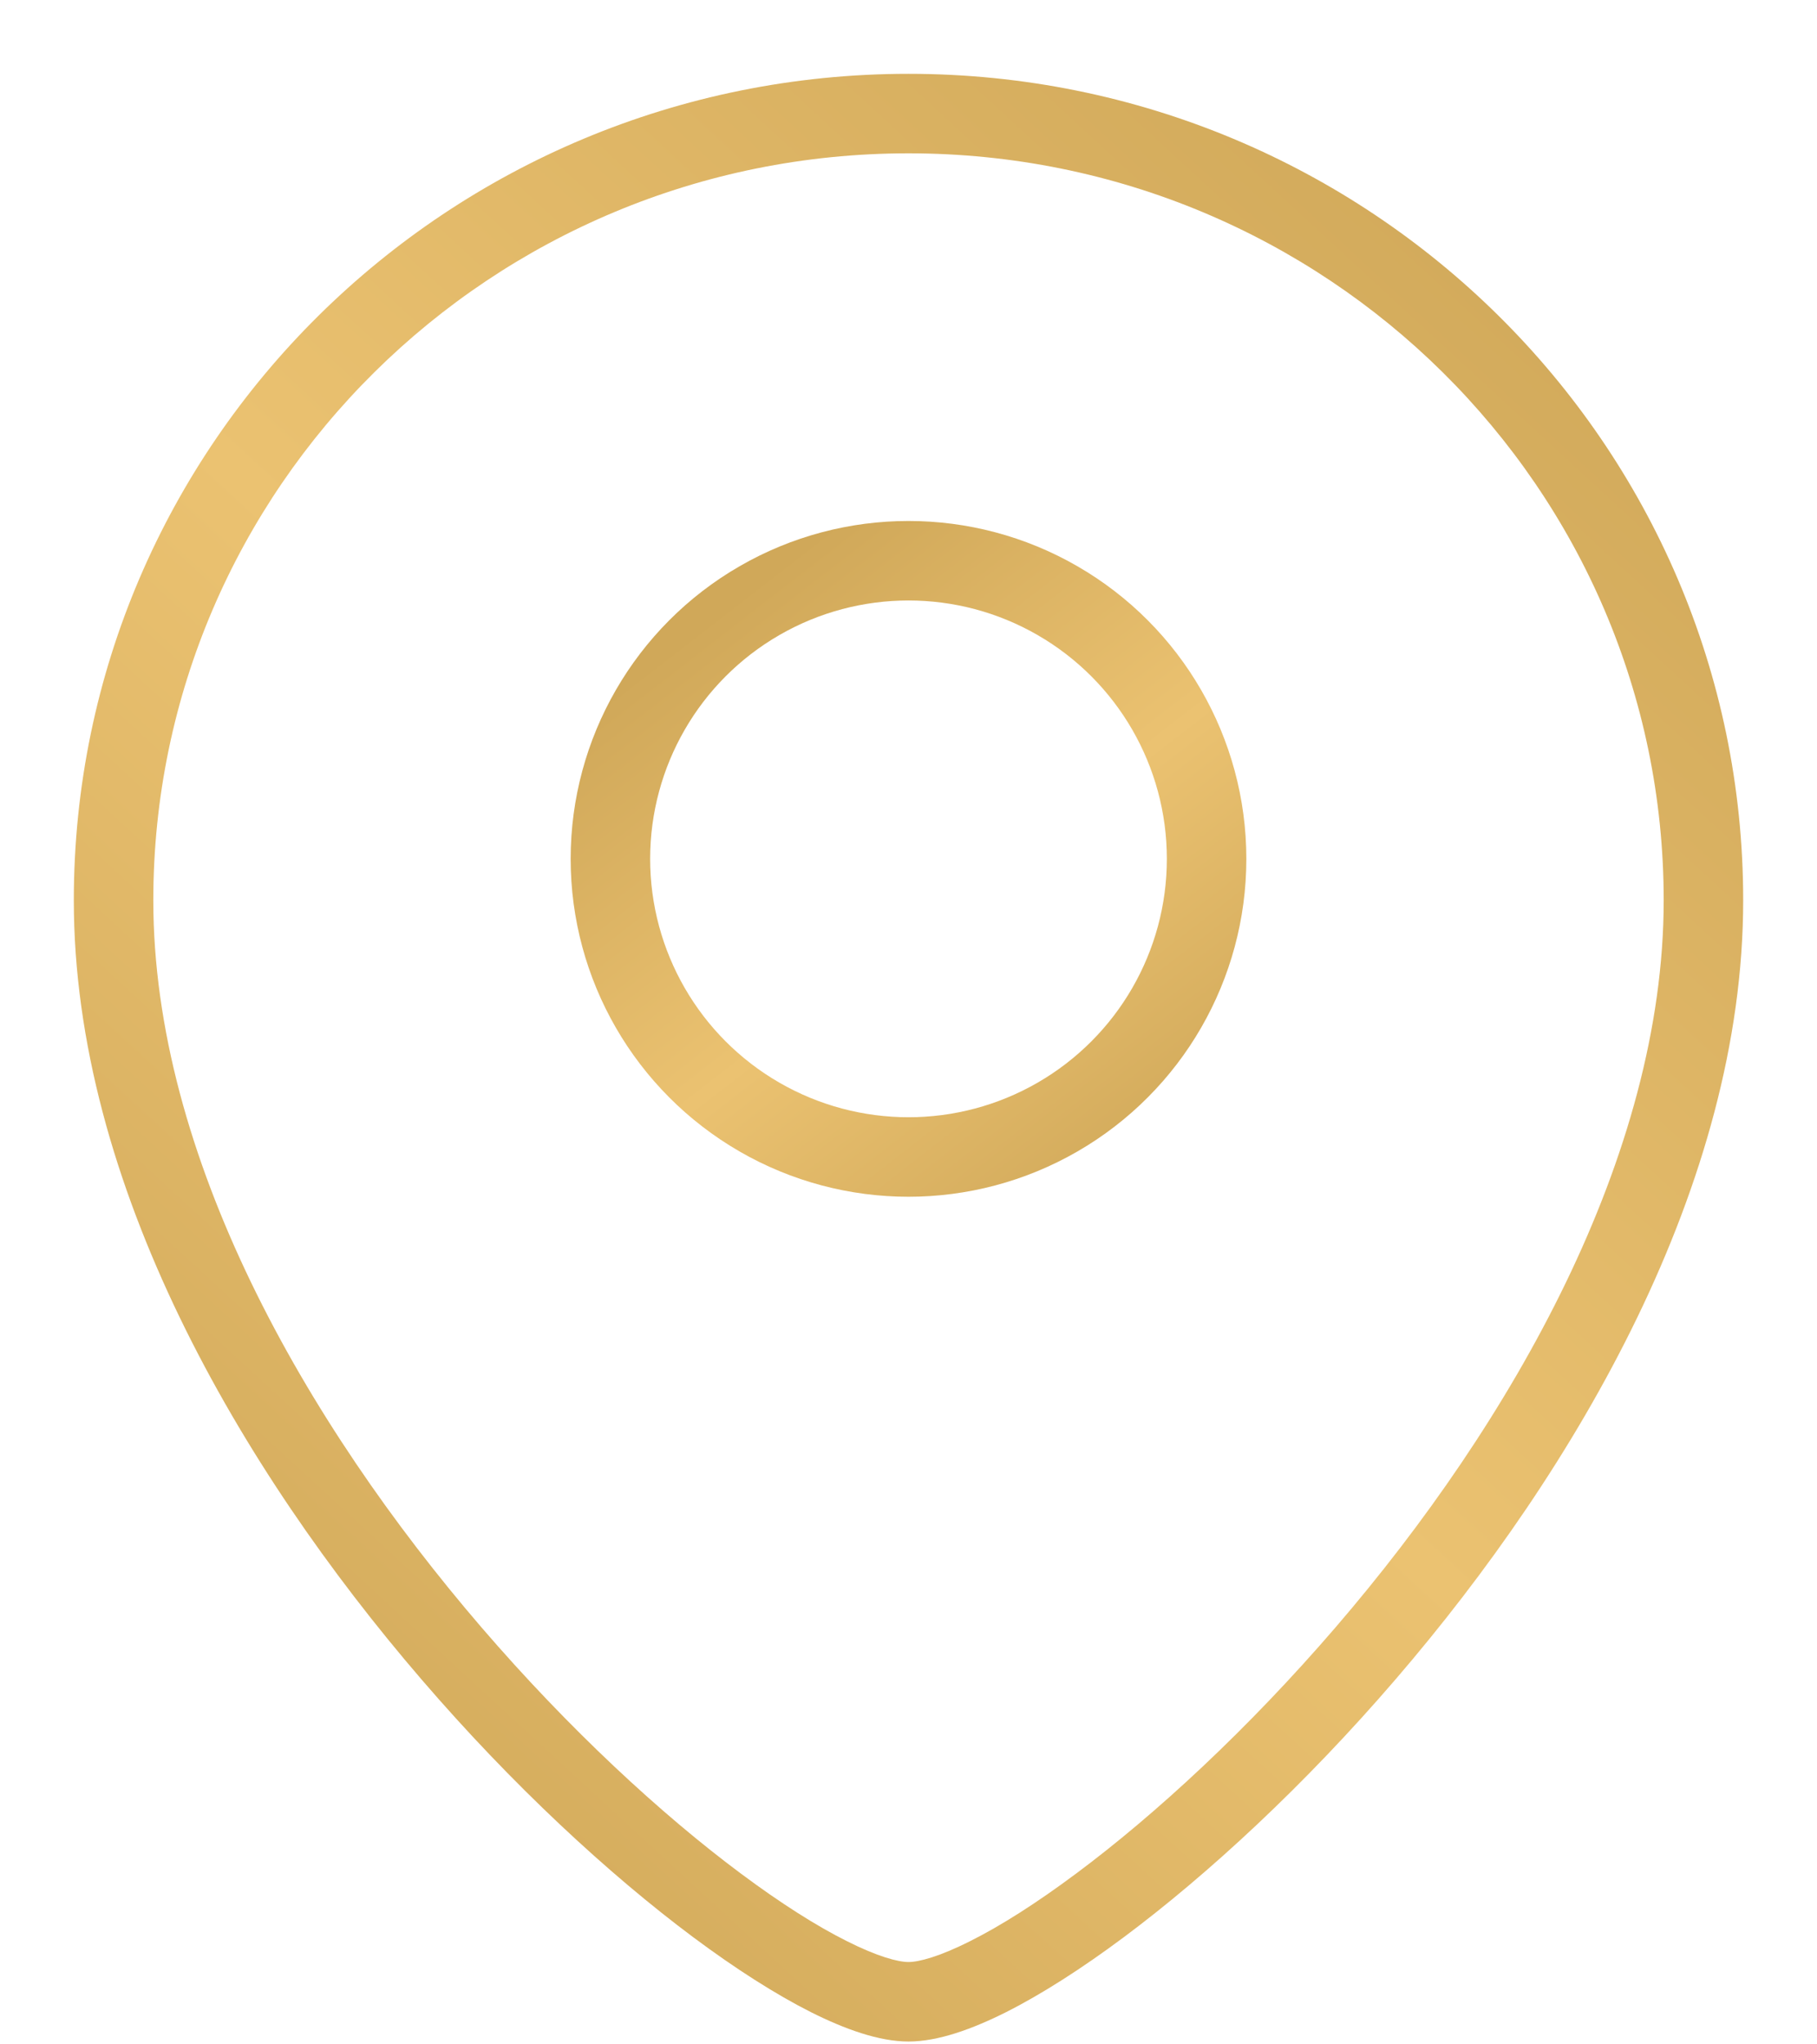 <?xml version="1.0" encoding="UTF-8"?> <svg xmlns="http://www.w3.org/2000/svg" width="16" height="18" viewBox="0 0 16 18" fill="none"> <path d="M14.65 7.927C14.65 10.177 13.315 12.521 11.76 14.329C10.987 15.227 10.175 15.976 9.475 16.497C9.125 16.758 8.809 16.958 8.545 17.09C8.27 17.229 8.09 17.275 8 17.275V17.975C8.26 17.975 8.561 17.866 8.86 17.716C9.171 17.559 9.522 17.335 9.894 17.058C10.638 16.503 11.488 15.718 12.29 14.785C13.885 12.931 15.35 10.427 15.35 7.927H14.65ZM8 17.275C7.91 17.275 7.73 17.229 7.455 17.09C7.191 16.958 6.875 16.758 6.525 16.497C5.825 15.976 5.013 15.227 4.24 14.329C2.685 12.521 1.35 10.177 1.35 7.927H0.65C0.65 10.427 2.115 12.931 3.71 14.785C4.512 15.718 5.362 16.503 6.106 17.058C6.478 17.335 6.829 17.559 7.14 17.716C7.439 17.866 7.74 17.975 8 17.975V17.275ZM1.35 7.927C1.35 4.298 4.324 1.35 8 1.35V0.65C3.944 0.65 0.65 3.905 0.65 7.927H1.35ZM8 1.35C11.676 1.35 14.65 4.298 14.65 7.927H15.35C15.35 3.905 12.056 0.65 8 0.65V1.35Z" fill="url(#paint0_linear_1_1569)"></path> <circle r="2.625" transform="matrix(-1 0 0 1 8 7.562)" stroke="url(#paint1_linear_1_1569)" stroke-width="0.7"></circle> <defs> <linearGradient id="paint0_linear_1_1569" x1="1" y1="15.425" x2="13.668" y2="1.657" gradientUnits="userSpaceOnUse"> <stop stop-color="#D0A859"></stop> <stop offset="0.482" stop-color="#EBC271"></stop> <stop offset="1" stop-color="#D0A859"></stop> </linearGradient> <linearGradient id="paint1_linear_1_1569" x1="-1.04589e-07" y1="4.555" x2="3.887" y2="-0.461" gradientUnits="userSpaceOnUse"> <stop stop-color="#D0A859"></stop> <stop offset="0.482" stop-color="#EBC271"></stop> <stop offset="1" stop-color="#D0A859"></stop> </linearGradient> </defs> </svg> 